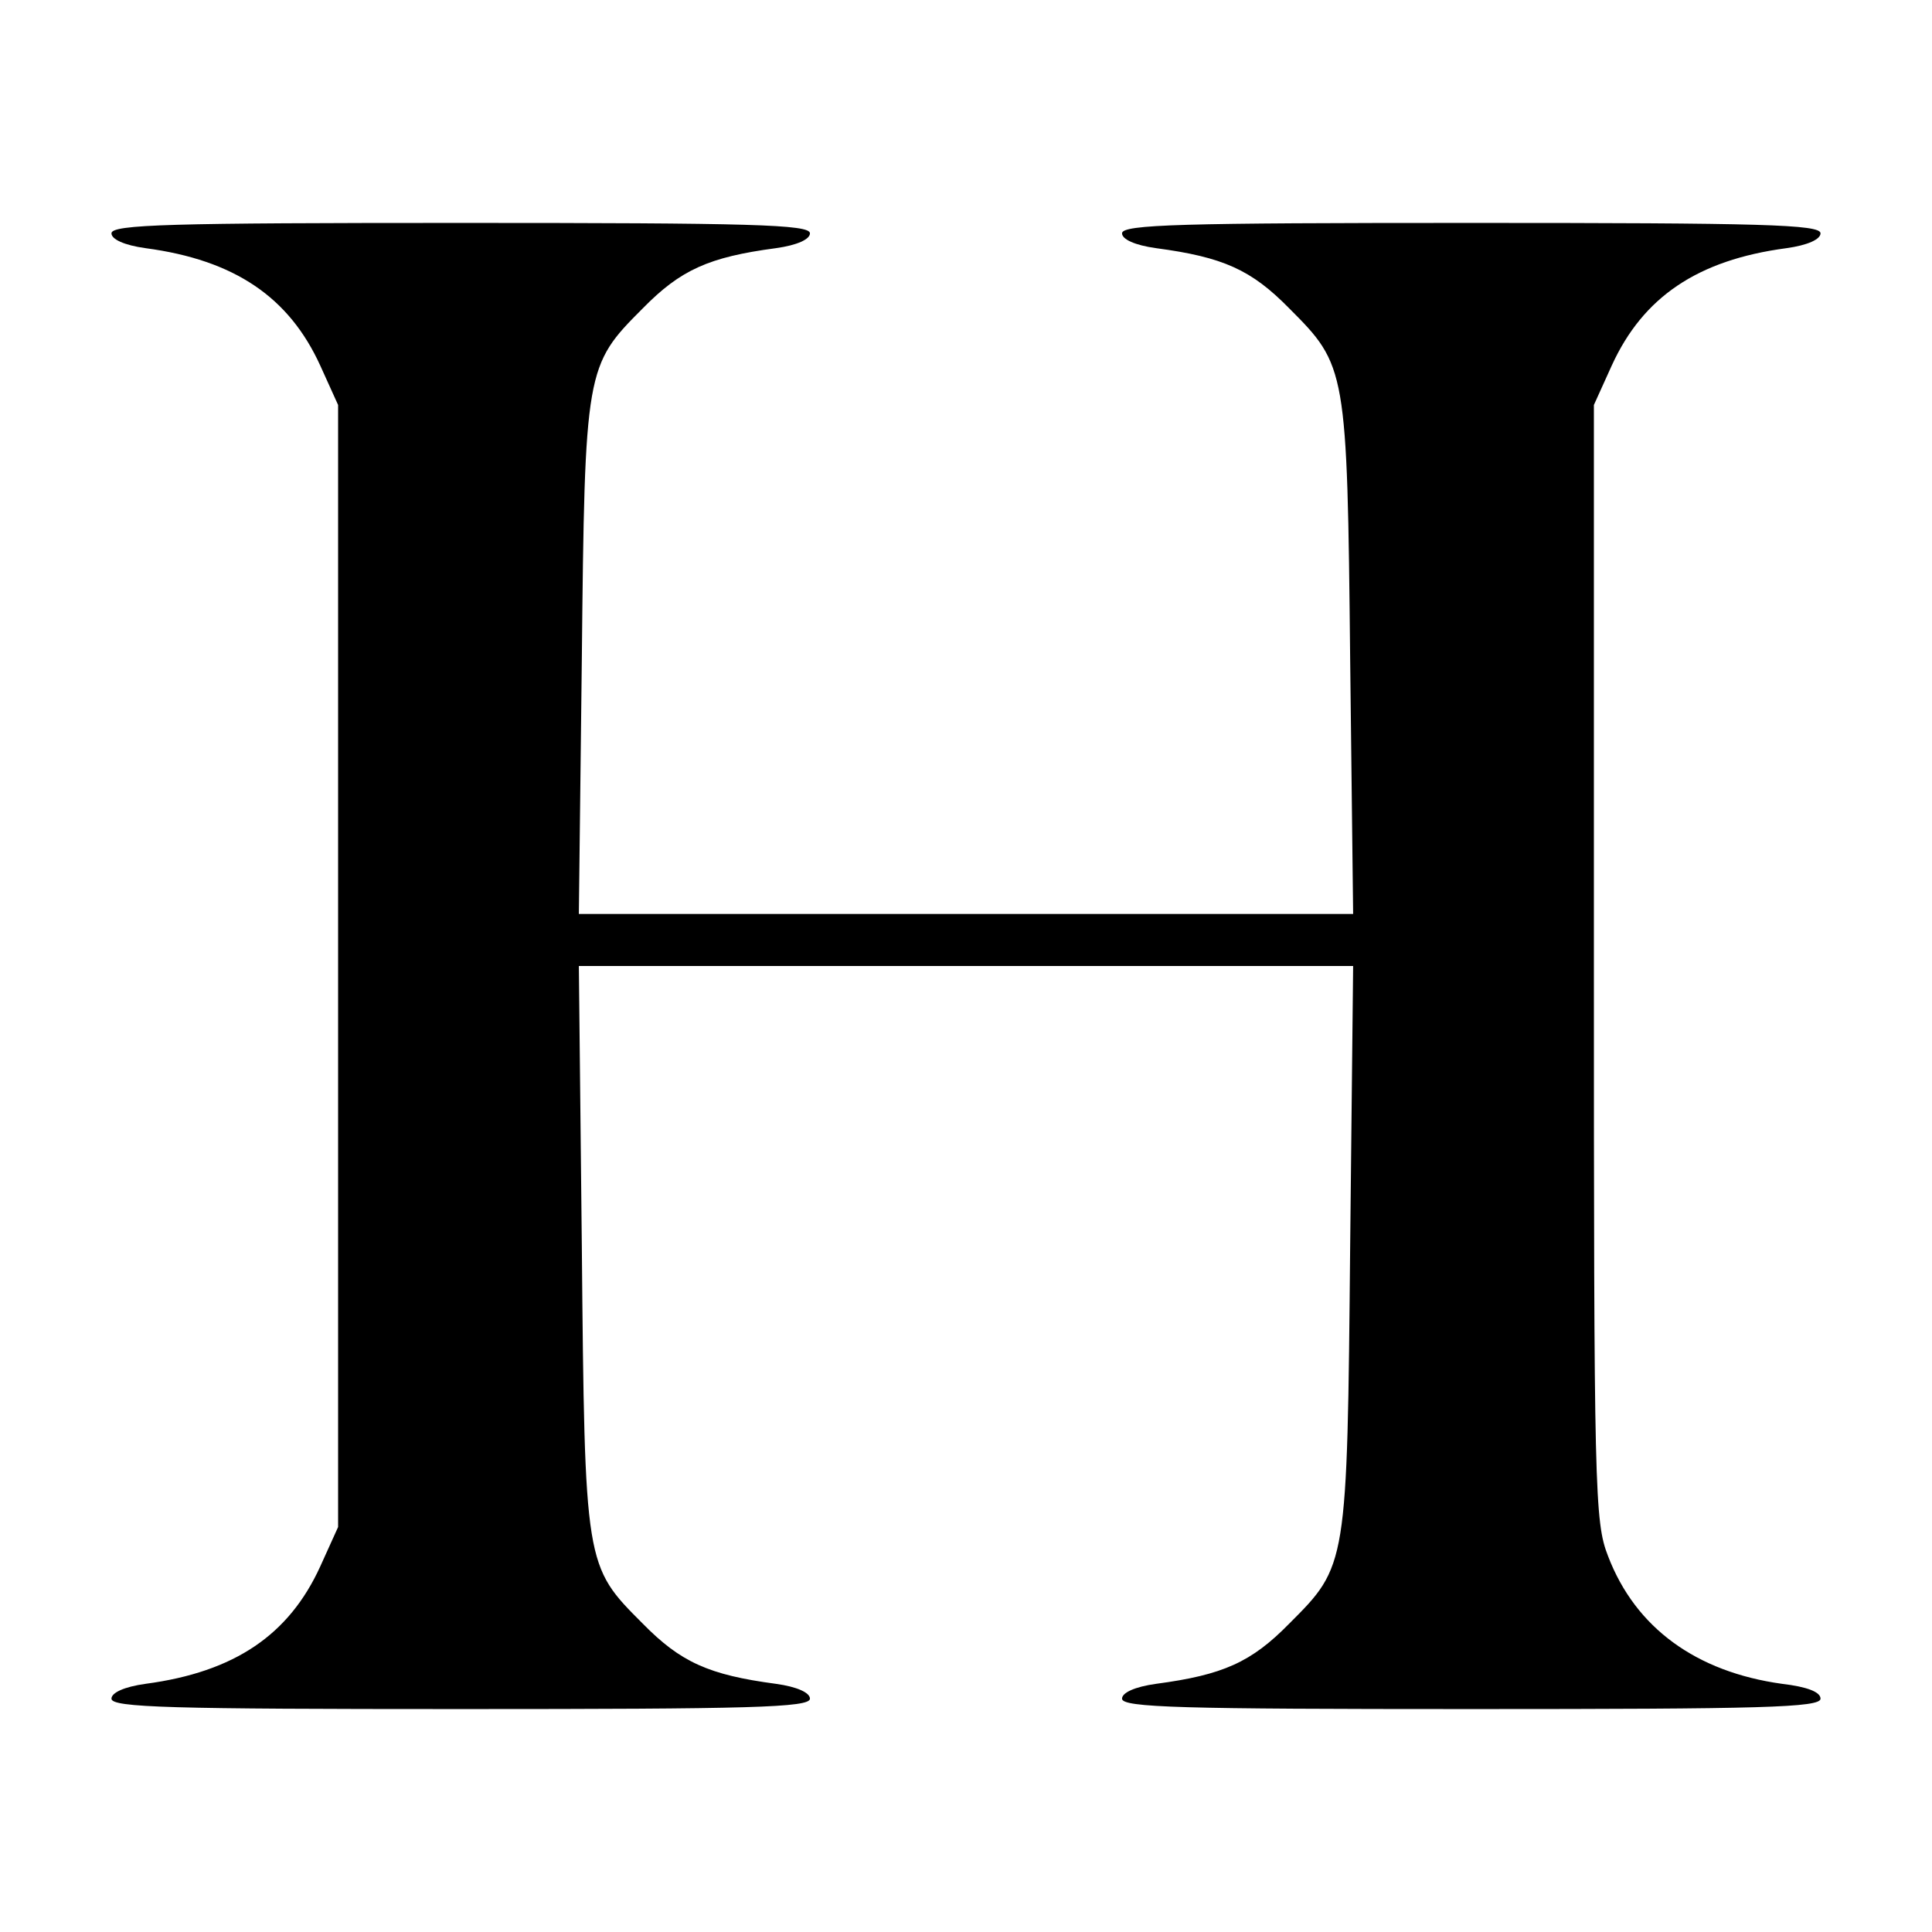 <?xml version="1.0" standalone="no"?>
<!DOCTYPE svg PUBLIC "-//W3C//DTD SVG 20010904//EN"
 "http://www.w3.org/TR/2001/REC-SVG-20010904/DTD/svg10.dtd">
<svg version="1.0" xmlns="http://www.w3.org/2000/svg"
 width="260pt" height="260pt" viewBox="0 0 260 260"
 preserveAspectRatio="xMidYMid meet">
<g transform="translate(0,260) scale(0.1,-0.1)"
fill="#000000" stroke="none">
<path d="M150 2286 c0 -8 17 -16 46 -20 120 -16 193 -66 235 -158 l24 -53 0
-755 0 -755 -24 -53 c-42 -92 -115 -142 -235 -158 -29 -4 -46 -12 -46 -20 0
-12 80 -14 470 -14 390 0 470 2 470 14 0 8 -17 16 -46 20 -90 12 -128 29 -179
81 -78 78 -78 77 -82 508 l-4 377 521 0 521 0 -4 -377 c-4 -431 -4 -430 -82
-508 -51 -52 -89 -69 -179 -81 -29 -4 -46 -12 -46 -20 0 -12 80 -14 470 -14
391 0 470 2 470 14 0 9 -18 16 -52 20 -115 16 -197 75 -234 172 -18 46 -19 87
-19 799 l0 750 24 53 c42 92 115 142 235 158 29 4 46 12 46 20 0 12 -80 14
-470 14 -390 0 -470 -2 -470 -14 0 -8 17 -16 46 -20 90 -12 128 -29 179 -81
77 -77 78 -81 82 -472 l4 -343 -521 0 -521 0 4 343 c4 391 5 395 82 472 51 52
89 69 179 81 29 4 46 12 46 20 0 12 -80 14 -470 14 -390 0 -470 -2 -470 -14z"/>
</g>
</svg>
